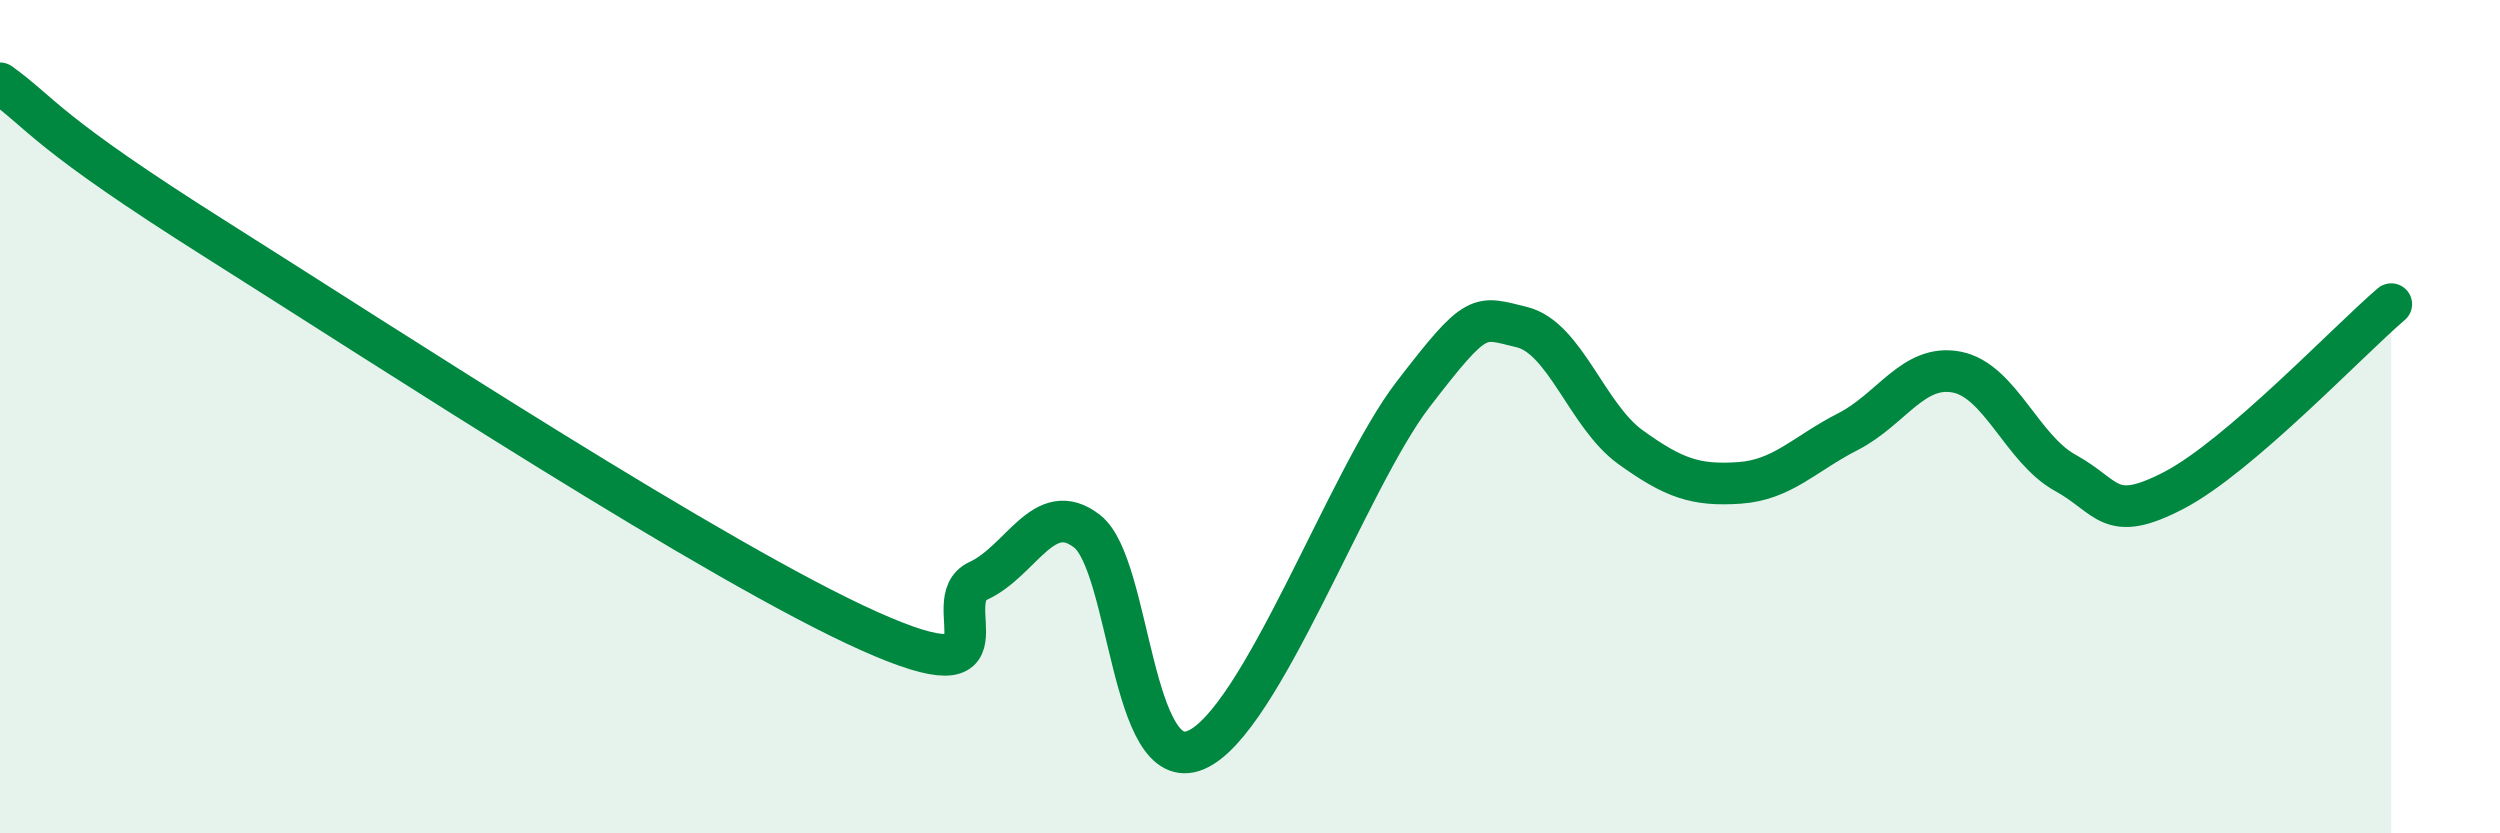 
    <svg width="60" height="20" viewBox="0 0 60 20" xmlns="http://www.w3.org/2000/svg">
      <path
        d="M 0,2 C 1.04,2.75 1.05,3.14 5.22,5.77 C 9.39,8.4 17.22,13.52 20.87,15.15 C 24.52,16.78 22.44,14.42 23.48,13.94 C 24.52,13.46 25.05,11.94 26.09,12.75 C 27.13,13.56 27.14,18.66 28.7,18 C 30.26,17.34 32.35,11.5 33.91,9.47 C 35.47,7.44 35.48,7.6 36.52,7.85 C 37.56,8.1 38.09,9.98 39.13,10.73 C 40.17,11.48 40.7,11.66 41.74,11.59 C 42.78,11.52 43.31,10.89 44.35,10.36 C 45.39,9.83 45.92,8.73 46.96,8.93 C 48,9.13 48.53,10.78 49.57,11.35 C 50.61,11.92 50.61,12.58 52.17,11.77 C 53.73,10.96 56.35,8.19 57.39,7.3L57.39 20L0 20Z"
        fill="#008740"
        opacity="0.1"
        stroke-linecap="round"
        stroke-linejoin="round"
      />
      <path
        d="M 0,2 C 1.04,2.75 1.05,3.14 5.22,5.77 C 9.39,8.4 17.22,13.52 20.87,15.15 C 24.52,16.78 22.44,14.42 23.48,13.94 C 24.52,13.46 25.05,11.94 26.09,12.75 C 27.13,13.56 27.14,18.66 28.7,18 C 30.26,17.34 32.35,11.5 33.91,9.47 C 35.47,7.44 35.48,7.6 36.52,7.85 C 37.56,8.1 38.09,9.98 39.13,10.73 C 40.17,11.48 40.7,11.66 41.74,11.59 C 42.78,11.52 43.31,10.89 44.35,10.36 C 45.39,9.83 45.92,8.73 46.96,8.93 C 48,9.13 48.53,10.78 49.57,11.35 C 50.61,11.92 50.61,12.58 52.17,11.77 C 53.73,10.96 56.35,8.19 57.39,7.3"
        stroke="#008740"
        stroke-width="1"
        fill="none"
        stroke-linecap="round"
        stroke-linejoin="round"
      />
    </svg>
  